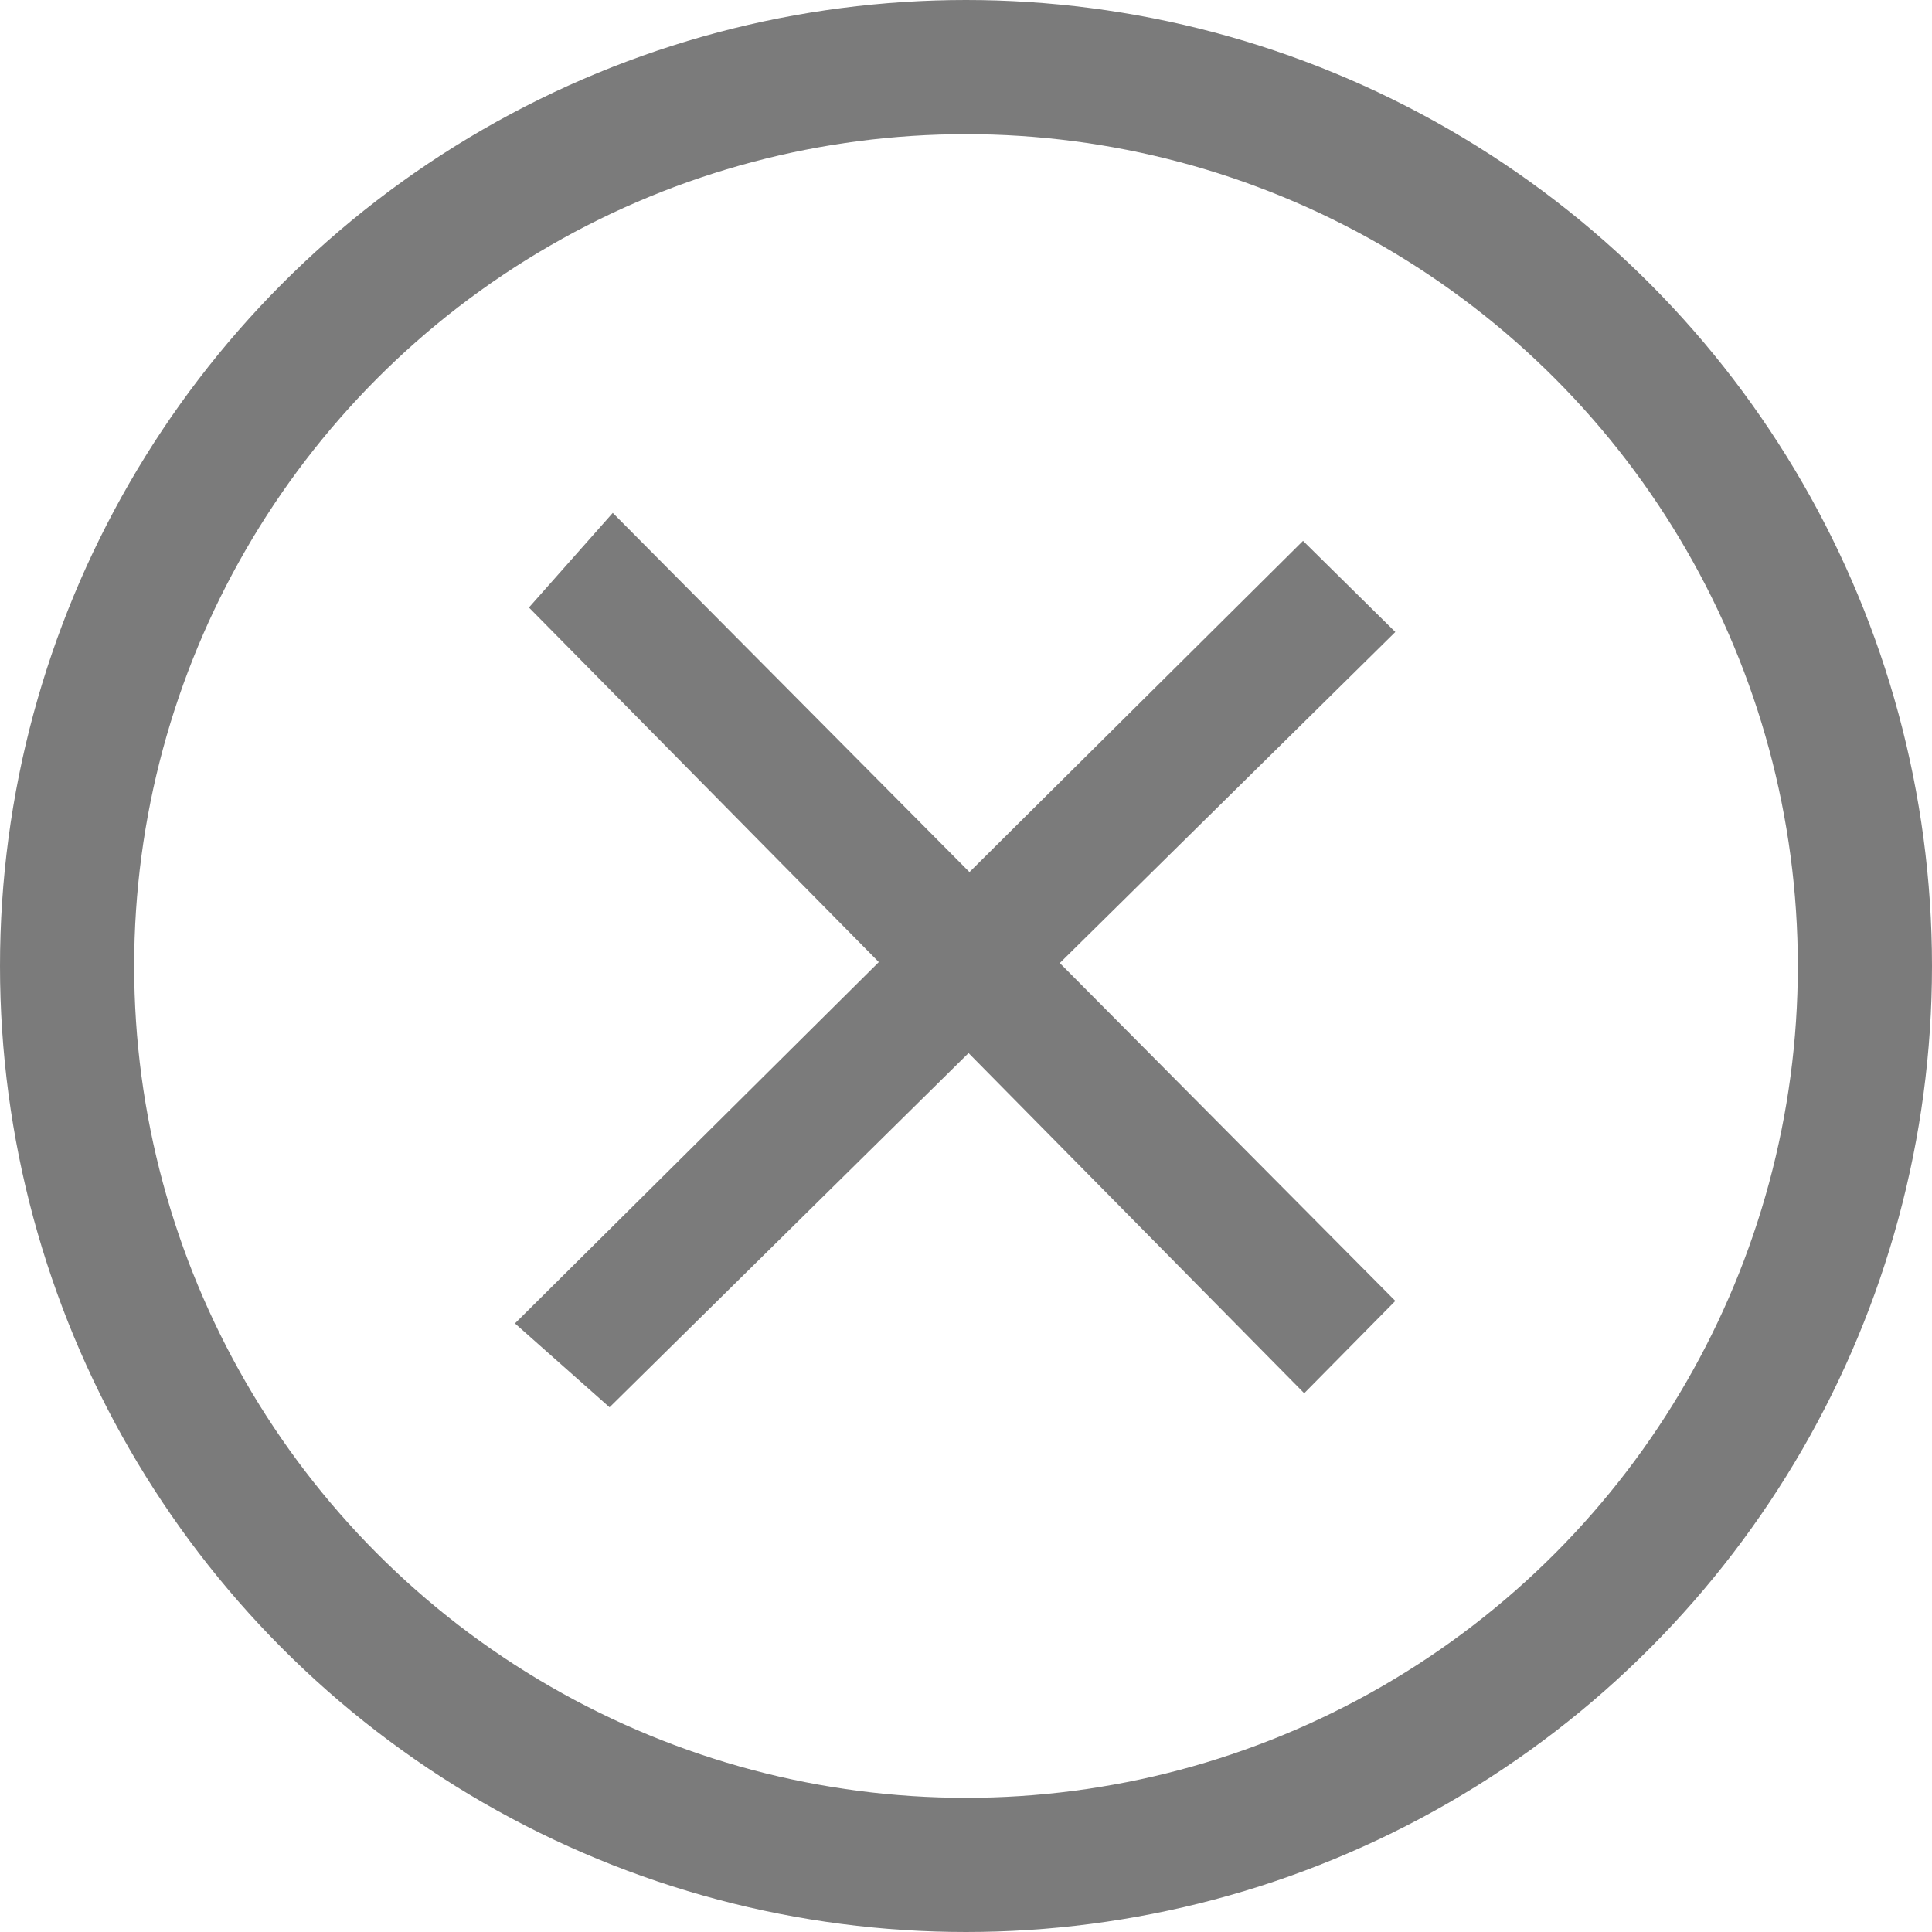 <svg width="36" height="36" viewBox="0 0 36 36" fill="none" xmlns="http://www.w3.org/2000/svg">
<circle cx="18" cy="18" r="16.75" stroke="#7B7B7B" stroke-width="2.5"/>
<path d="M26 11.776L11.358 26.223L9.595 24.66L24.28 10.078L26 11.776Z" fill="#7B7B7B"/>
<path d="M24.302 25.961L9.856 11.32L11.418 9.557L26 24.241L24.302 25.961Z" fill="#7B7B7B"/>
</svg>
